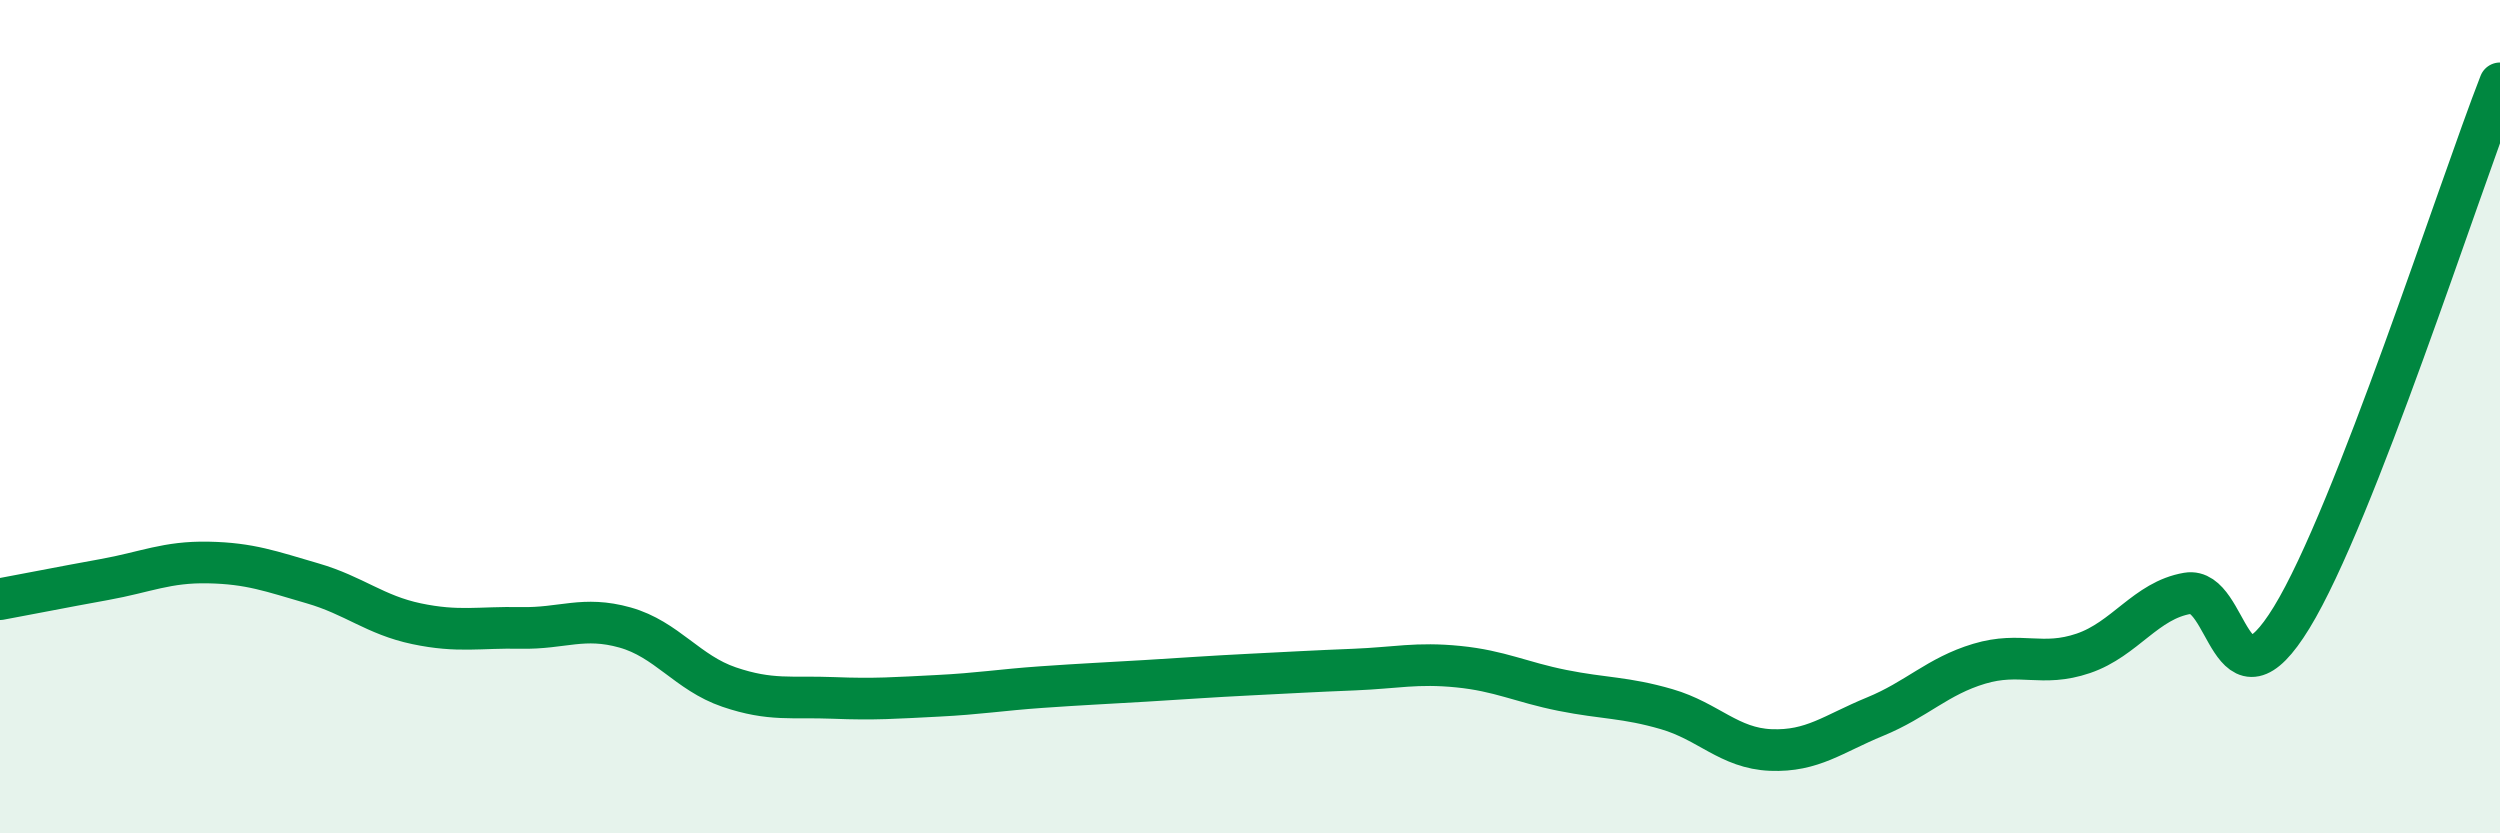 
    <svg width="60" height="20" viewBox="0 0 60 20" xmlns="http://www.w3.org/2000/svg">
      <path
        d="M 0,14.38 C 0.5,14.29 1.5,14.09 2.5,13.91 C 3.5,13.73 4,13.48 5,13.5 C 6,13.52 6.5,13.71 7.5,14 C 8.5,14.29 9,14.76 10,14.97 C 11,15.18 11.5,15.05 12.5,15.07 C 13.5,15.09 14,14.78 15,15.06 C 16,15.34 16.5,16.15 17.5,16.49 C 18.5,16.83 19,16.71 20,16.75 C 21,16.79 21.5,16.75 22.5,16.7 C 23.5,16.65 24,16.56 25,16.49 C 26,16.42 26.5,16.4 27.5,16.34 C 28.5,16.28 29,16.24 30,16.19 C 31,16.14 31.5,16.11 32.5,16.07 C 33.5,16.03 34,15.9 35,16 C 36,16.1 36.5,16.37 37.5,16.57 C 38.5,16.77 39,16.73 40,17.02 C 41,17.31 41.5,17.96 42.5,18 C 43.5,18.04 44,17.61 45,17.2 C 46,16.79 46.5,16.23 47.5,15.93 C 48.5,15.63 49,16.02 50,15.68 C 51,15.34 51.5,14.41 52.5,14.24 C 53.5,14.07 53.5,17.27 55,14.82 C 56.5,12.37 59,4.56 60,2L60 20L0 20Z"
        fill="#008740"
        opacity="0.1"
        stroke-linecap="round"
        stroke-linejoin="round"
      />
      <path
        d="M 0,14.38 C 0.5,14.29 1.5,14.09 2.5,13.91 C 3.5,13.73 4,13.48 5,13.5 C 6,13.52 6.5,13.71 7.5,14 C 8.5,14.29 9,14.76 10,14.97 C 11,15.18 11.5,15.05 12.5,15.07 C 13.5,15.09 14,14.78 15,15.06 C 16,15.34 16.5,16.15 17.5,16.49 C 18.5,16.83 19,16.71 20,16.75 C 21,16.79 21.5,16.75 22.5,16.7 C 23.5,16.65 24,16.56 25,16.49 C 26,16.42 26.5,16.4 27.5,16.34 C 28.5,16.28 29,16.24 30,16.19 C 31,16.14 31.5,16.11 32.5,16.07 C 33.5,16.03 34,15.9 35,16 C 36,16.1 36.5,16.37 37.5,16.57 C 38.5,16.77 39,16.73 40,17.02 C 41,17.31 41.5,17.96 42.5,18 C 43.5,18.04 44,17.61 45,17.2 C 46,16.79 46.5,16.23 47.5,15.93 C 48.5,15.63 49,16.02 50,15.68 C 51,15.34 51.5,14.41 52.5,14.24 C 53.5,14.07 53.5,17.27 55,14.82 C 56.5,12.37 59,4.56 60,2"
        stroke="#008740"
        stroke-width="1"
        fill="none"
        stroke-linecap="round"
        stroke-linejoin="round"
      />
    </svg>
  